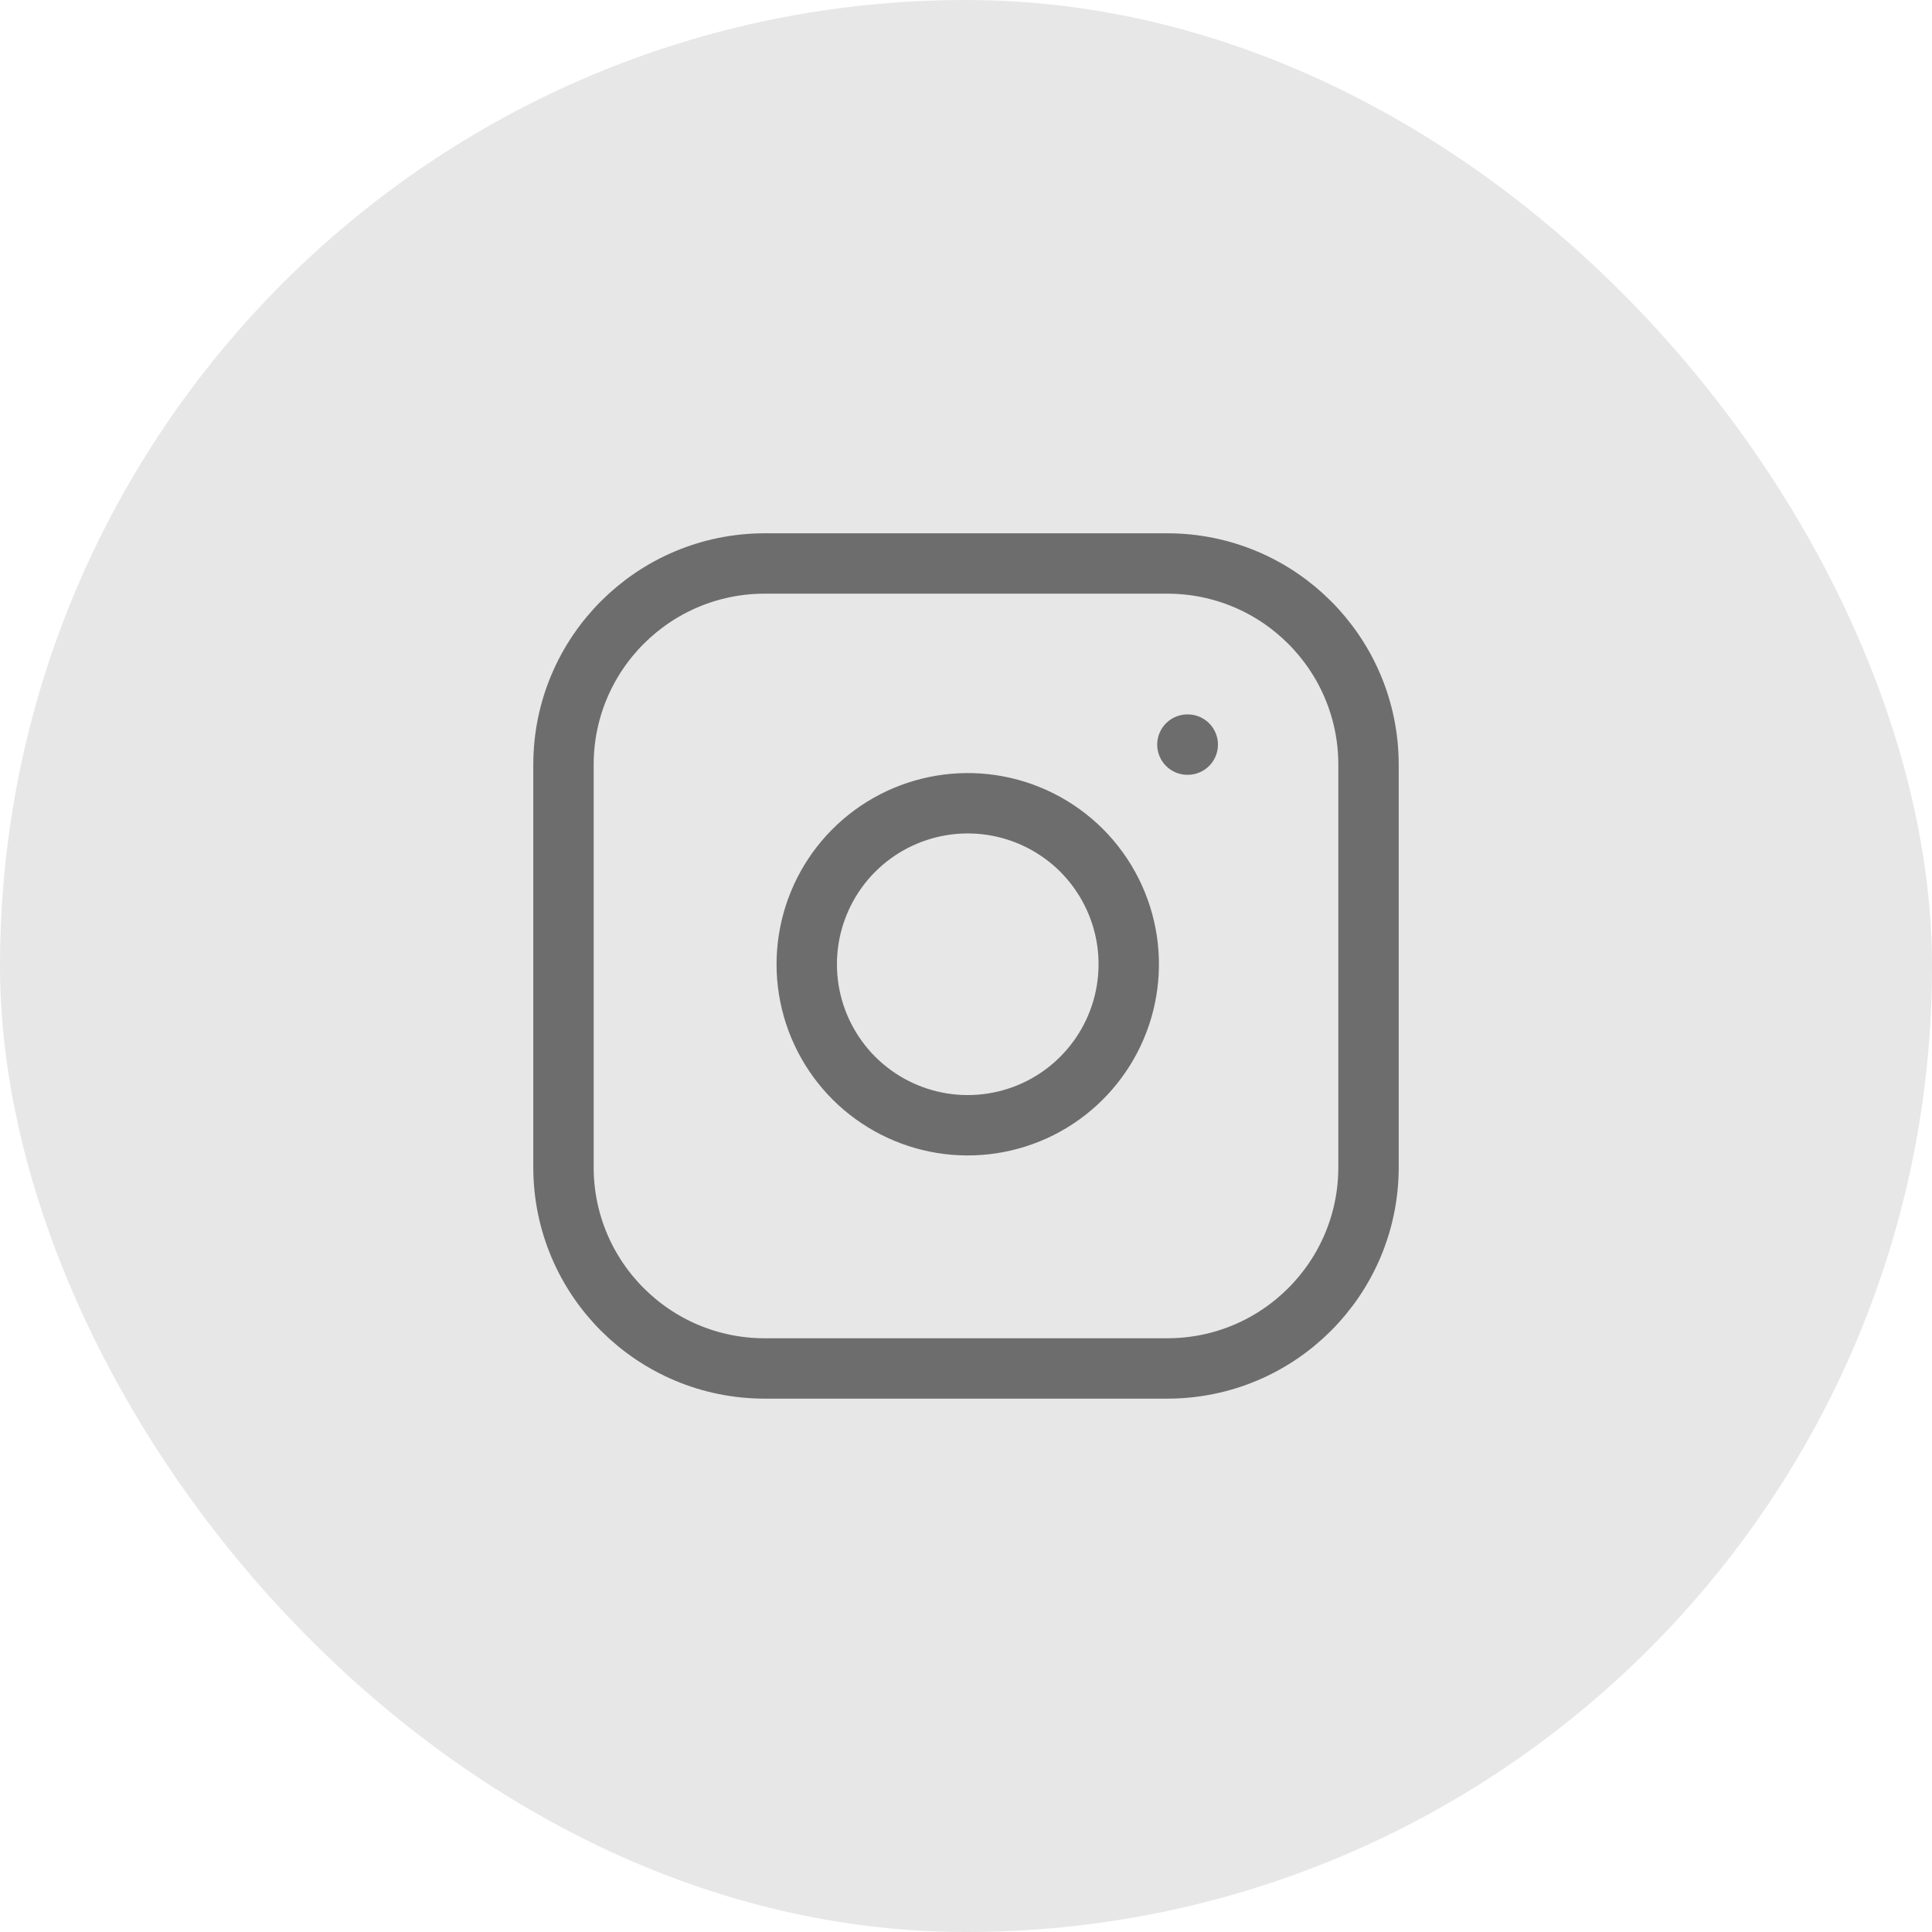 <svg width="32" height="32" viewBox="0 0 32 32" fill="none" xmlns="http://www.w3.org/2000/svg">
<rect y="-0" width="32" height="32" rx="16" fill="#E7E7E7"/>
<g clip-path="url(#clip0_2546_2301)">
<path d="M19.667 12.333H19.673M12.667 9.333H19.333C21.174 9.333 22.667 10.825 22.667 12.666V19.333C22.667 21.174 21.174 22.666 19.333 22.666H12.667C10.826 22.666 9.333 21.174 9.333 19.333V12.666C9.333 10.825 10.826 9.333 12.667 9.333ZM18.667 15.58C18.749 16.135 18.654 16.701 18.396 17.199C18.137 17.697 17.729 18.101 17.228 18.353C16.727 18.605 16.159 18.693 15.605 18.604C15.051 18.515 14.54 18.253 14.143 17.857C13.747 17.46 13.485 16.948 13.396 16.395C13.307 15.841 13.395 15.273 13.647 14.772C13.899 14.271 14.303 13.862 14.801 13.604C15.299 13.346 15.865 13.251 16.42 13.333C16.986 13.417 17.51 13.681 17.915 14.085C18.319 14.49 18.583 15.014 18.667 15.58Z" stroke="#6D6D6D" stroke-linecap="round" stroke-linejoin="round"/>
</g>
<defs>
<clipPath id="clip0_2546_2301">
<rect width="16" height="16" fill="white" transform="translate(8 8)"/>
</clipPath>
</defs>
</svg>
